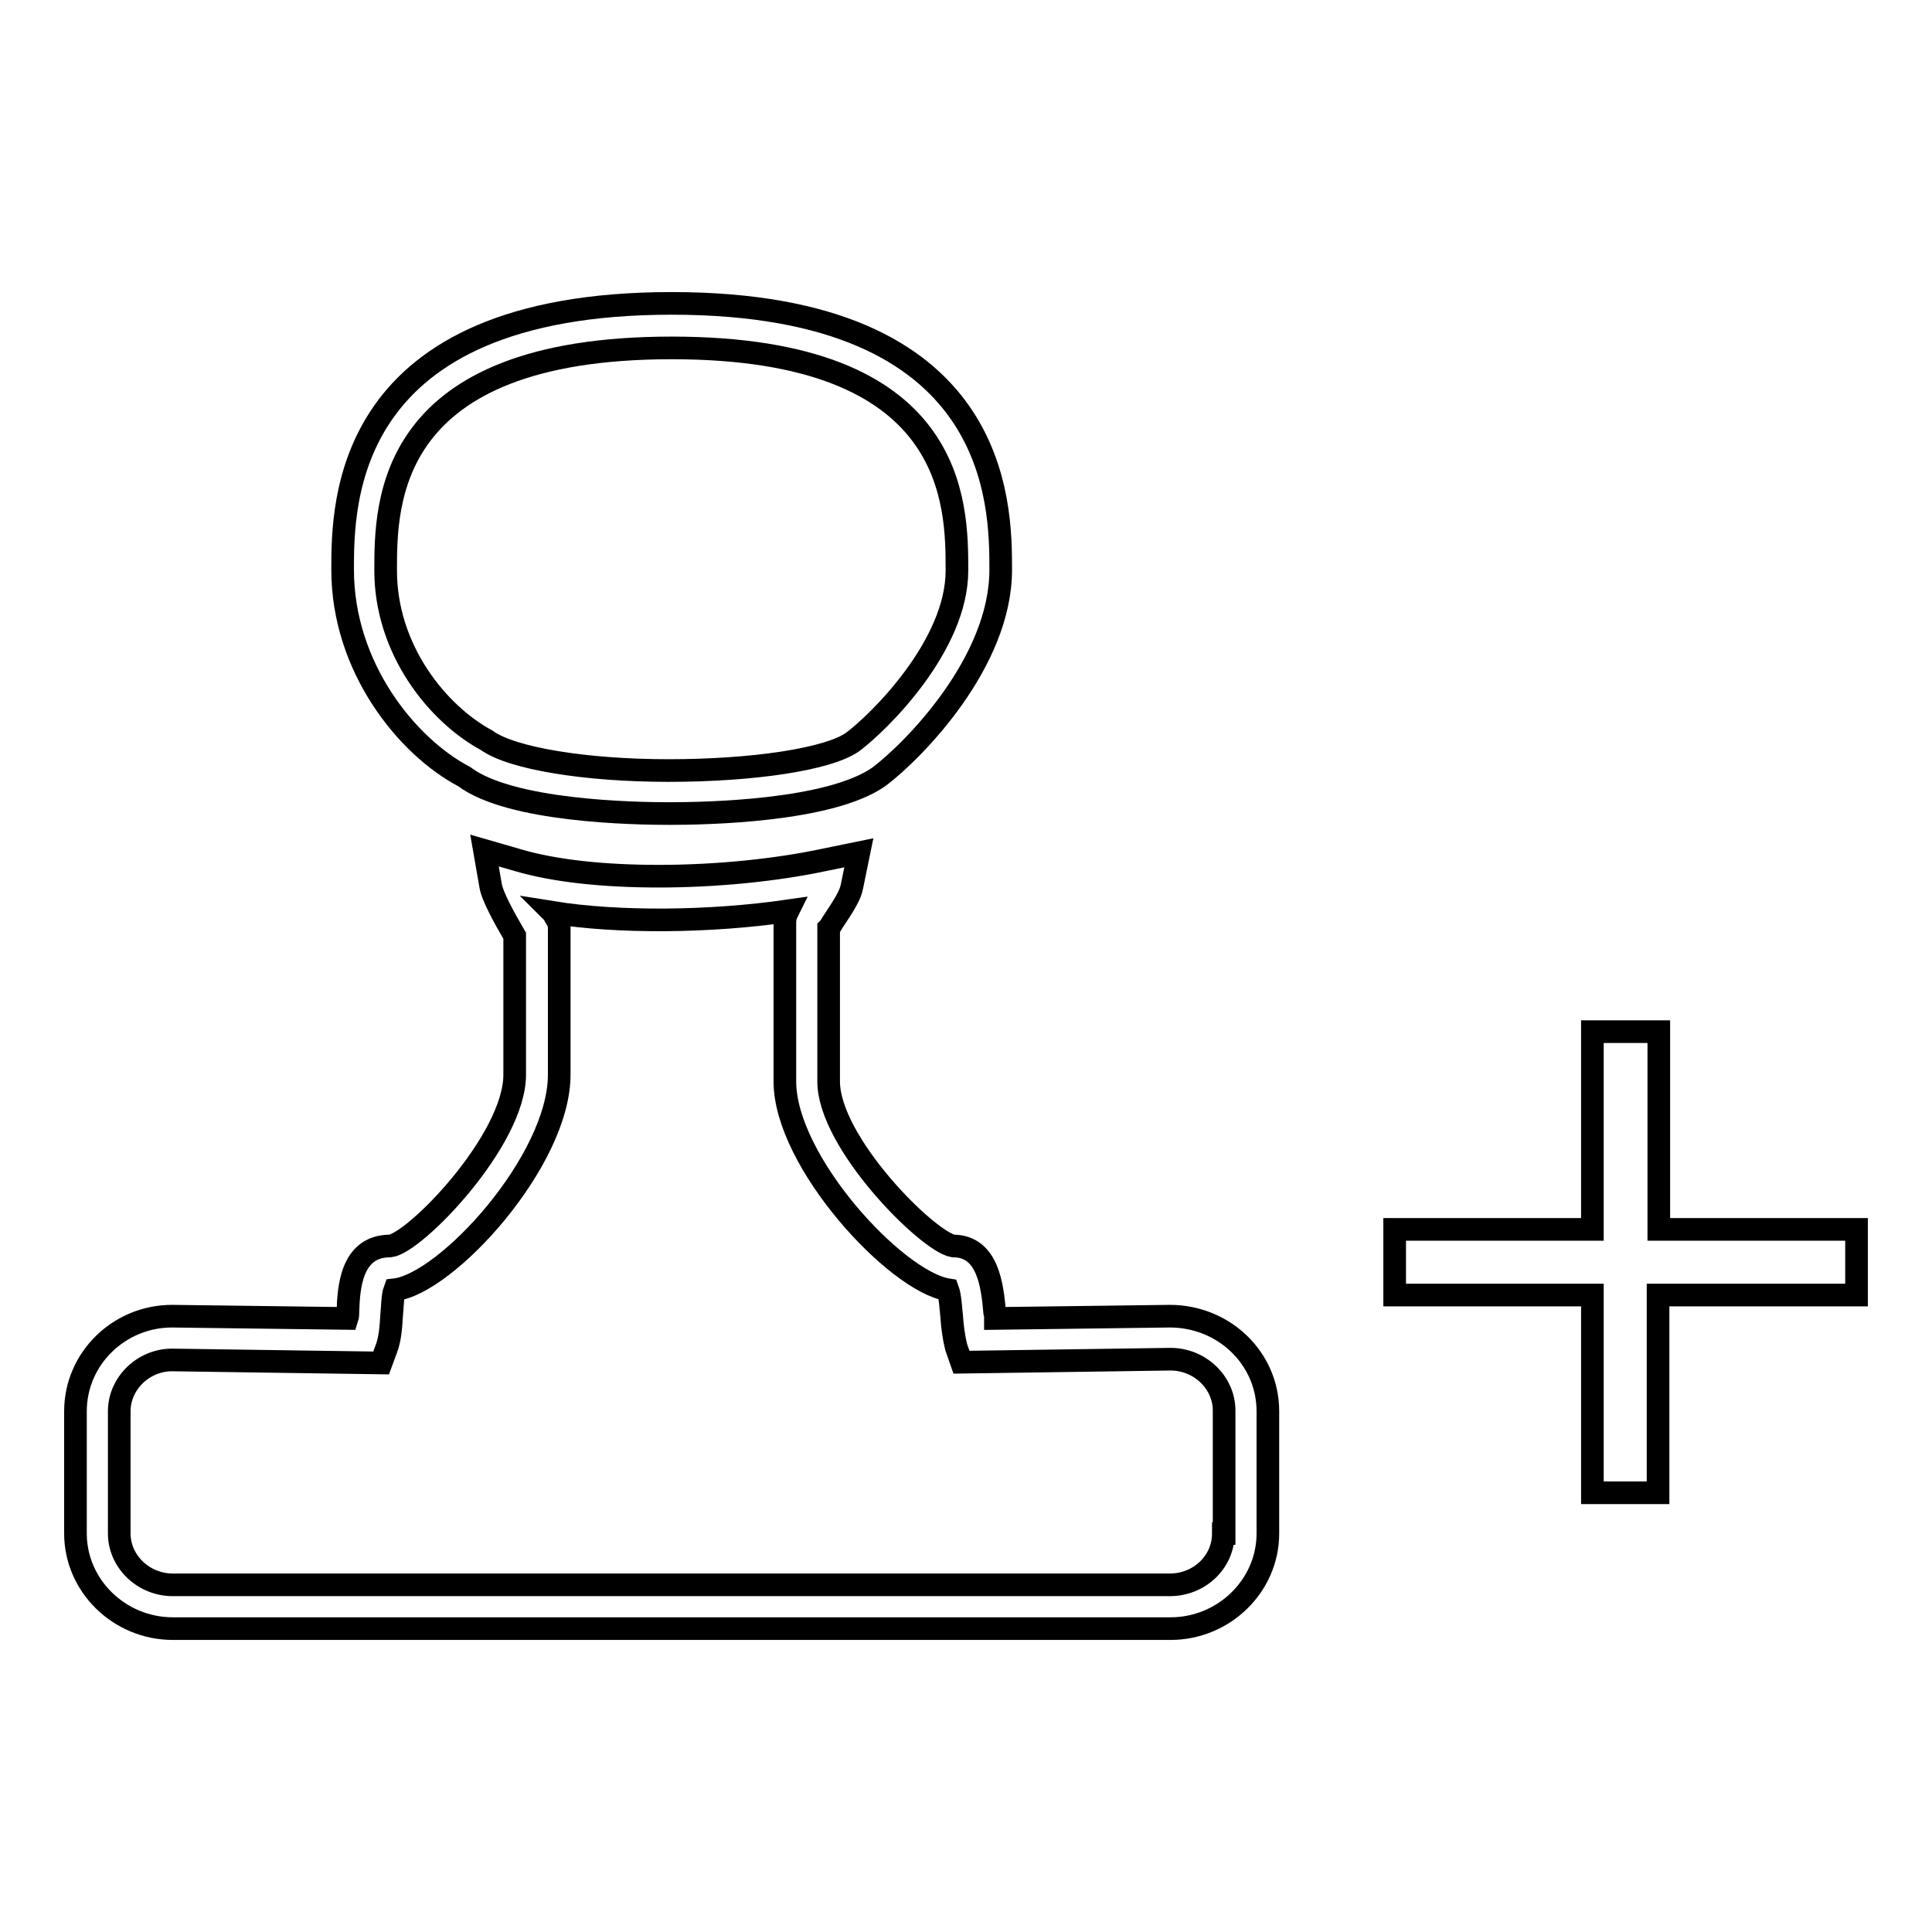 <?xml version="1.0" encoding="utf-8"?>
<!-- Svg Vector Icons : http://www.onlinewebfonts.com/icon -->
<!DOCTYPE svg PUBLIC "-//W3C//DTD SVG 1.1//EN" "http://www.w3.org/Graphics/SVG/1.1/DTD/svg11.dtd">
<svg version="1.1" xmlns="http://www.w3.org/2000/svg" xmlns:xlink="http://www.w3.org/1999/xlink" x="0px" y="0px" viewBox="0 0 256 256" enable-background="new 0 0 256 256" xml:space="preserve">
<g><g><path stroke-width="3" fill-opacity="0" stroke="#000000"  d="M155,174.4l-23.1,0.3c0-0.3,0-0.5-0.1-0.8c-0.3-3.3-0.8-8.8-5.5-8.8c0,0,0,0,0,0c-3.4-0.6-16.5-13.7-16.5-21.8V123c0.2-0.2,0.4-0.6,0.6-0.9c1.4-2.1,2.3-3.5,2.5-4.7l0.9-4.4l-4.4,0.9c-6.5,1.4-14.5,2.2-22.1,2.2c-7.4,0-13.8-0.7-18.6-2.1l-4.5-1.3l0.8,4.6c0.2,1.4,1.8,4.3,3.2,6.7v18.4c0,8.7-13.2,22.3-16.5,22.7c-5.2,0-5.5,5.6-5.6,8.7c0,0.3,0,0.6-0.1,0.9l-23.2-0.3C15.8,174.4,10,180,10,187v16.2c0,6.9,5.8,12.6,12.9,12.6h132.2c7.1,0,12.9-5.7,12.9-12.6V187C168,180,162.2,174.4,155,174.4z M162.1,203.2c0,3.8-3.2,6.8-7.1,6.8H22.9c-3.9,0-7.1-3.1-7.1-6.8V187c0-3.7,3.2-6.8,7-6.8l27.7,0.4l0.7-1.9c0.5-1.3,0.6-2.9,0.7-4.5c0.1-0.9,0.1-2.5,0.4-3.3c6.9-0.8,21.8-17.1,21.8-28.5v-20l-0.4-0.7c-0.2-0.3-0.3-0.6-0.5-0.8c8.7,1.4,20.8,1.3,31.2-0.2c-0.3,0.6-0.4,1-0.4,1.6v21c0,10.6,14.7,26.5,21.6,27.6c0.3,0.8,0.4,2.6,0.5,3.5c0.1,1.5,0.3,2.9,0.6,4.1l0.7,2l27.7-0.4c3.9,0,7.1,3.1,7.1,6.8V203.2z"/><path stroke-width="3" fill-opacity="0" stroke="#000000"  d="M61.5,102.9c6.1,4.6,22.4,4.9,27.2,4.9c4.9,0,21.3-0.3,27.8-4.9c4.5-3.4,16.1-15.1,16.1-27.4c0-8.7,0-35.3-43.6-35.3c-43.6,0-43.6,26.5-43.6,35.3C45.4,88.4,53.9,98.9,61.5,102.9z M89,46.1c37.8,0,37.8,20.6,37.8,29.5c0,9.9-10.2,20-13.8,22.7c-3.2,2.3-13.2,3.8-24.4,3.8c-11,0-20.8-1.6-24.1-4c-6.5-3.5-13.4-12-13.4-22.5C51.1,66.7,51.1,46.1,89,46.1z"/><path stroke-width="3" fill-opacity="0" stroke="#000000"  d="M246,162.9h-26.2v-26.2H211v26.2h-26.2v8.7H211v26.2h8.7v-26.2H246V162.9z"/></g></g>
</svg>